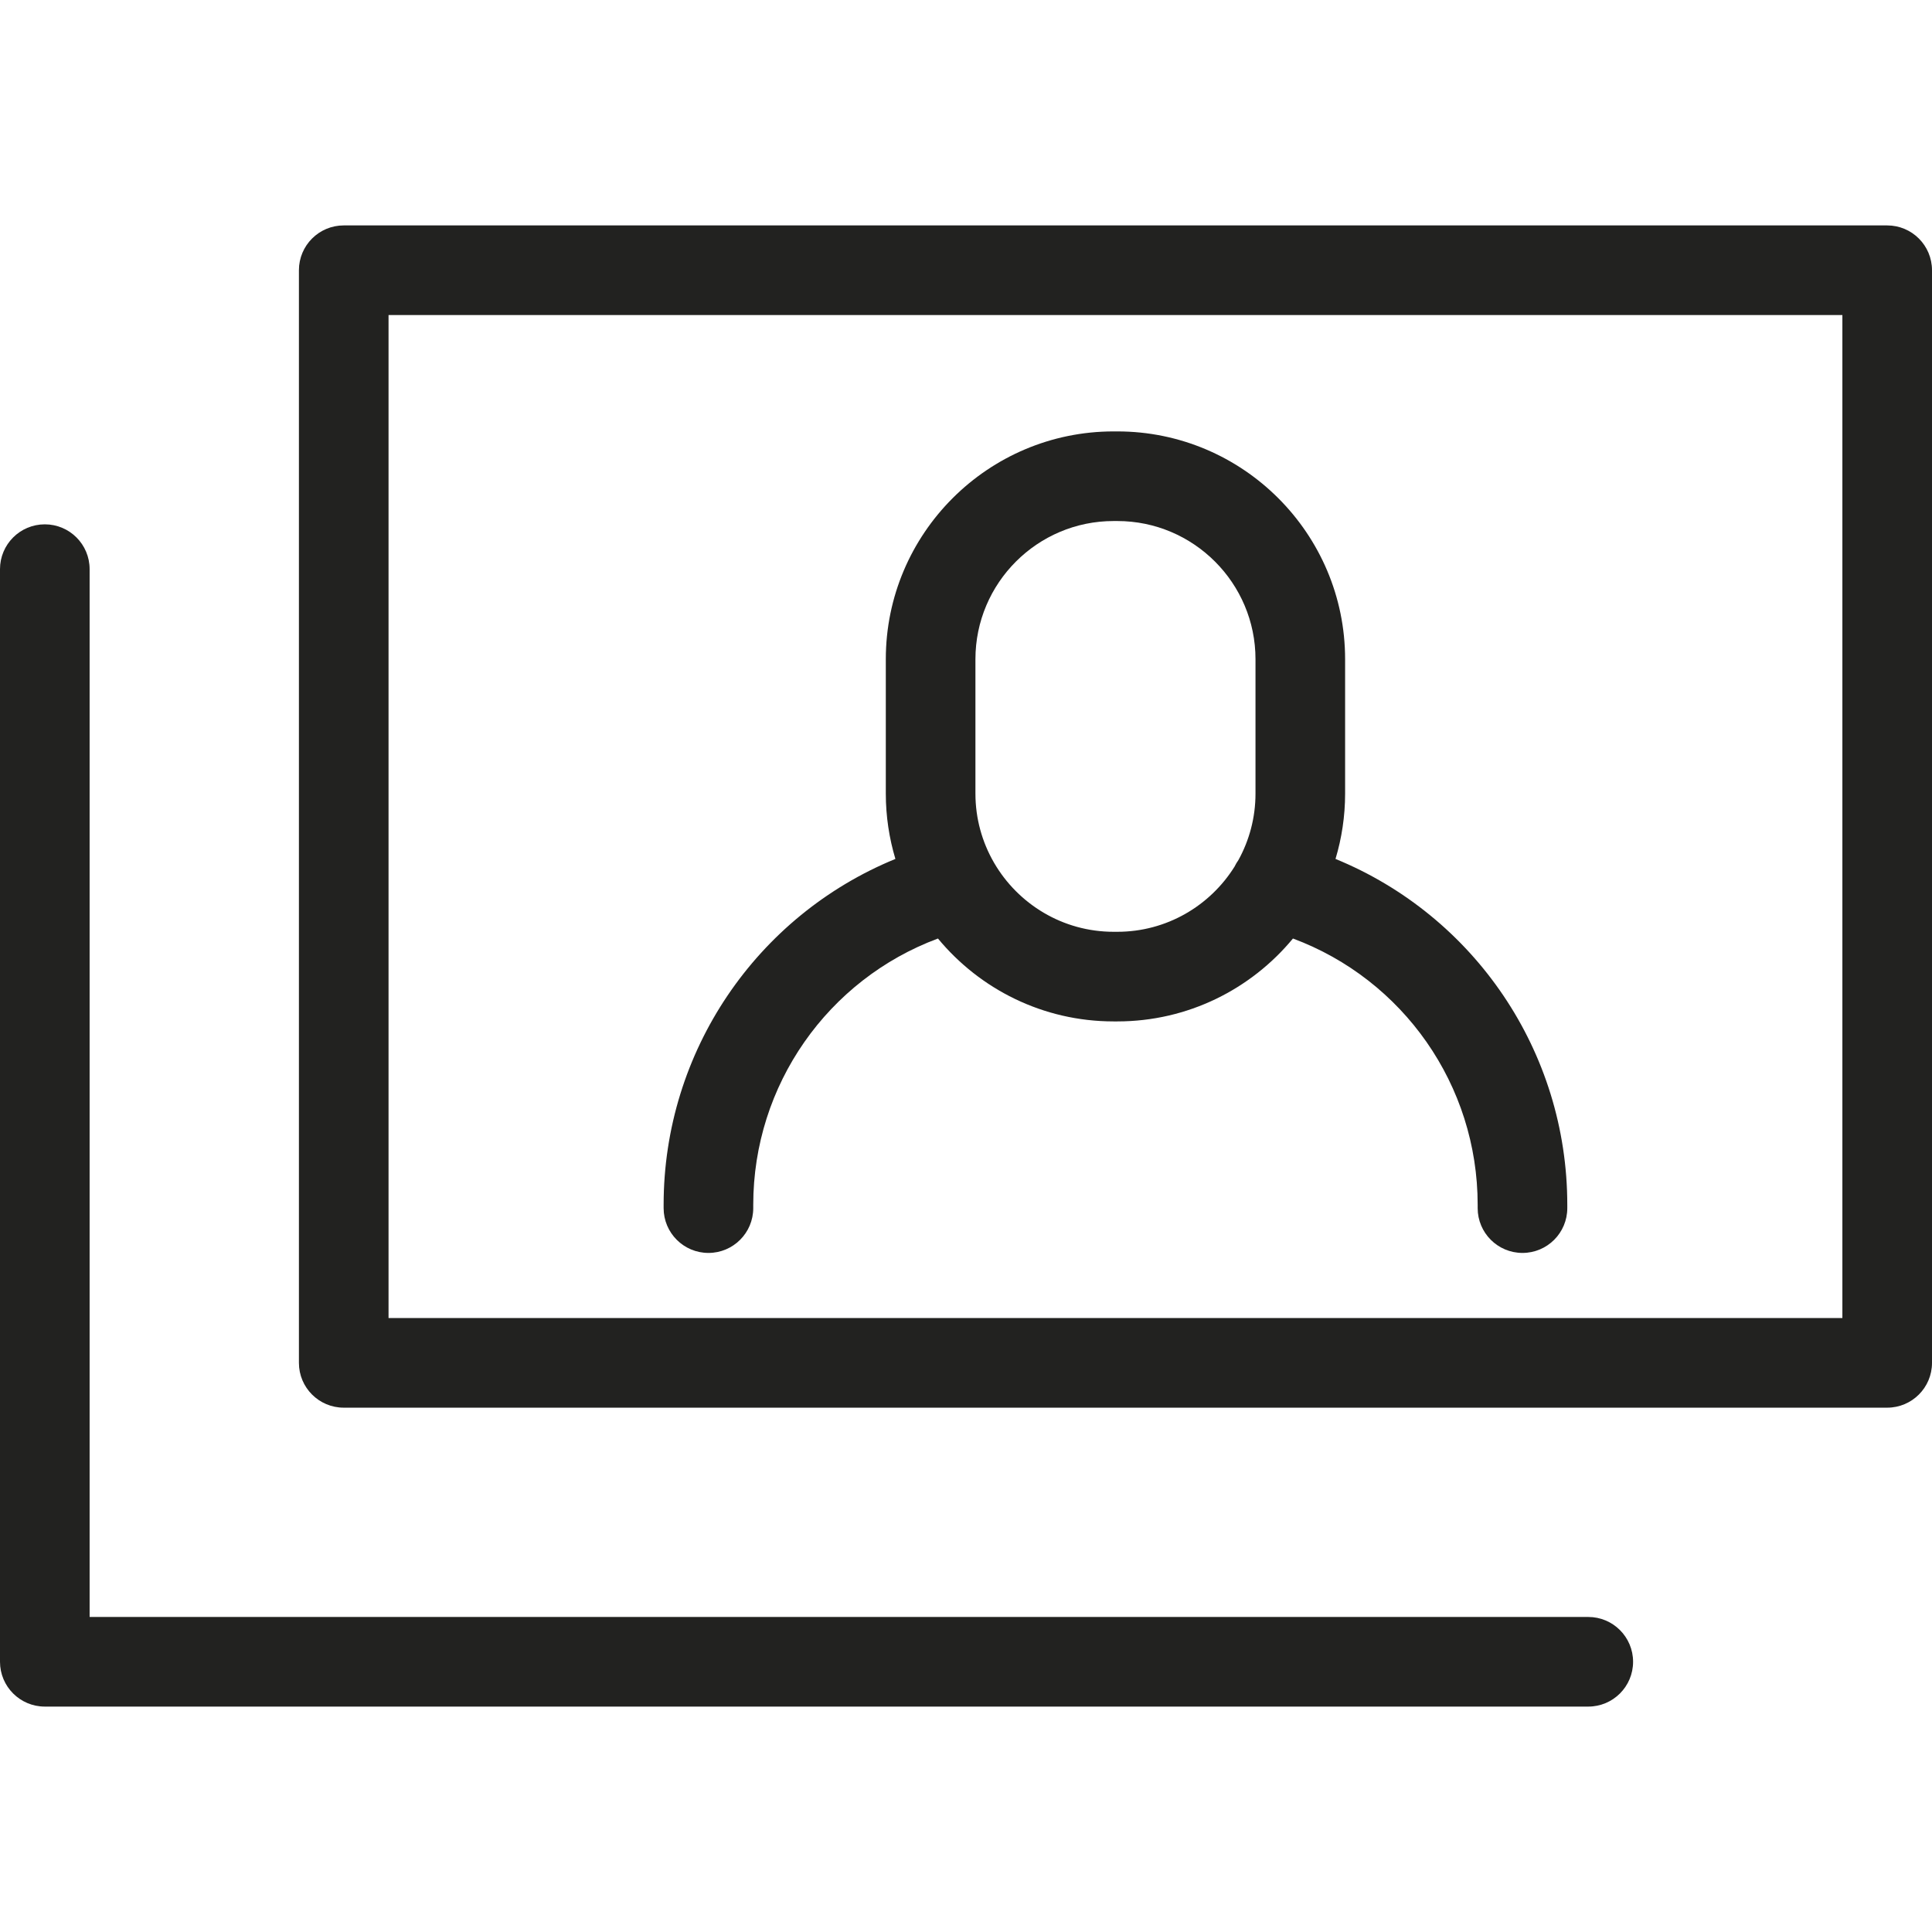 <?xml version="1.0" encoding="iso-8859-1"?>
<!-- Generator: Adobe Illustrator 17.1.0, SVG Export Plug-In . SVG Version: 6.00 Build 0)  -->
<!DOCTYPE svg PUBLIC "-//W3C//DTD SVG 1.1//EN" "http://www.w3.org/Graphics/SVG/1.1/DTD/svg11.dtd">
<svg version="1.1" id="Capa_1" xmlns="http://www.w3.org/2000/svg" xmlns:xlink="http://www.w3.org/1999/xlink" x="0px" y="0px"
	 viewBox="0 0 323.365 323.365" style="enable-background:new 0 0 323.365 323.365;" xml:space="preserve">
<g>
	<path style="fill:#222220;" d="M265.834,270.637H15V95.26c0-4.143-3.357-7.5-7.5-7.5S0,91.117,0,95.26v182.877
		c0,4.143,3.357,7.5,7.5,7.5h258.334c4.143,0,7.5-3.357,7.5-7.5S269.977,270.637,265.834,270.637z"/>
	<path style="fill:#222220;" d="M315.865,37.729H57.531c-4.143,0-7.5,3.357-7.5,7.5v182.877c0,4.143,3.357,7.5,7.5,7.5h258.334
		c4.143,0,7.5-3.357,7.5-7.5V45.229C323.365,41.086,320.008,37.729,315.865,37.729z M308.365,220.605H65.031V52.729h243.334V220.605
		z"/>
	<path style="fill:#222220;" d="M118.573,209.707c4.143,0,7.5-3.357,7.5-7.5v-0.556c0-20.051,12.488-37.709,30.917-44.569
		c6.999,8.469,17.579,13.875,29.398,13.875h0.619c11.819,0,22.399-5.406,29.398-13.875c18.431,6.859,30.917,24.515,30.917,44.569
		v0.556c0,4.143,3.357,7.5,7.5,7.5s7.5-3.357,7.5-7.5v-0.556c0-25.688-15.581-48.384-38.793-57.888
		c1.04-3.466,1.606-7.135,1.606-10.935v-22.494c0-21.023-17.104-38.128-38.128-38.128h-0.619c-21.023,0-38.128,17.104-38.128,38.128
		v22.494c0,3.8,0.566,7.468,1.605,10.934c-23.211,9.505-38.793,32.207-38.793,57.888v0.556
		C111.073,206.35,114.431,209.707,118.573,209.707z M163.261,110.335c0-12.753,10.375-23.128,23.128-23.128h0.619
		c12.753,0,23.128,10.375,23.128,23.128v22.494c0,4.033-1.04,7.828-2.863,11.132c-0.244,0.345-0.464,0.71-0.65,1.1
		c-4.091,6.536-11.352,10.896-19.615,10.896h-0.619c-8.525,0-15.982-4.64-19.993-11.523c-0.019-0.031-0.035-0.063-0.053-0.093
		c-1.956-3.393-3.082-7.322-3.082-11.512V110.335z"/>
</g>
<g>
</g>
<g>
</g>
<g>
</g>
<g>
</g>
<g>
</g>
<g>
</g>
<g>
</g>
<g>
</g>
<g>
</g>
<g>
</g>
<g>
</g>
<g>
</g>
<g>
</g>
<g>
</g>
<g>
</g>
</svg>
